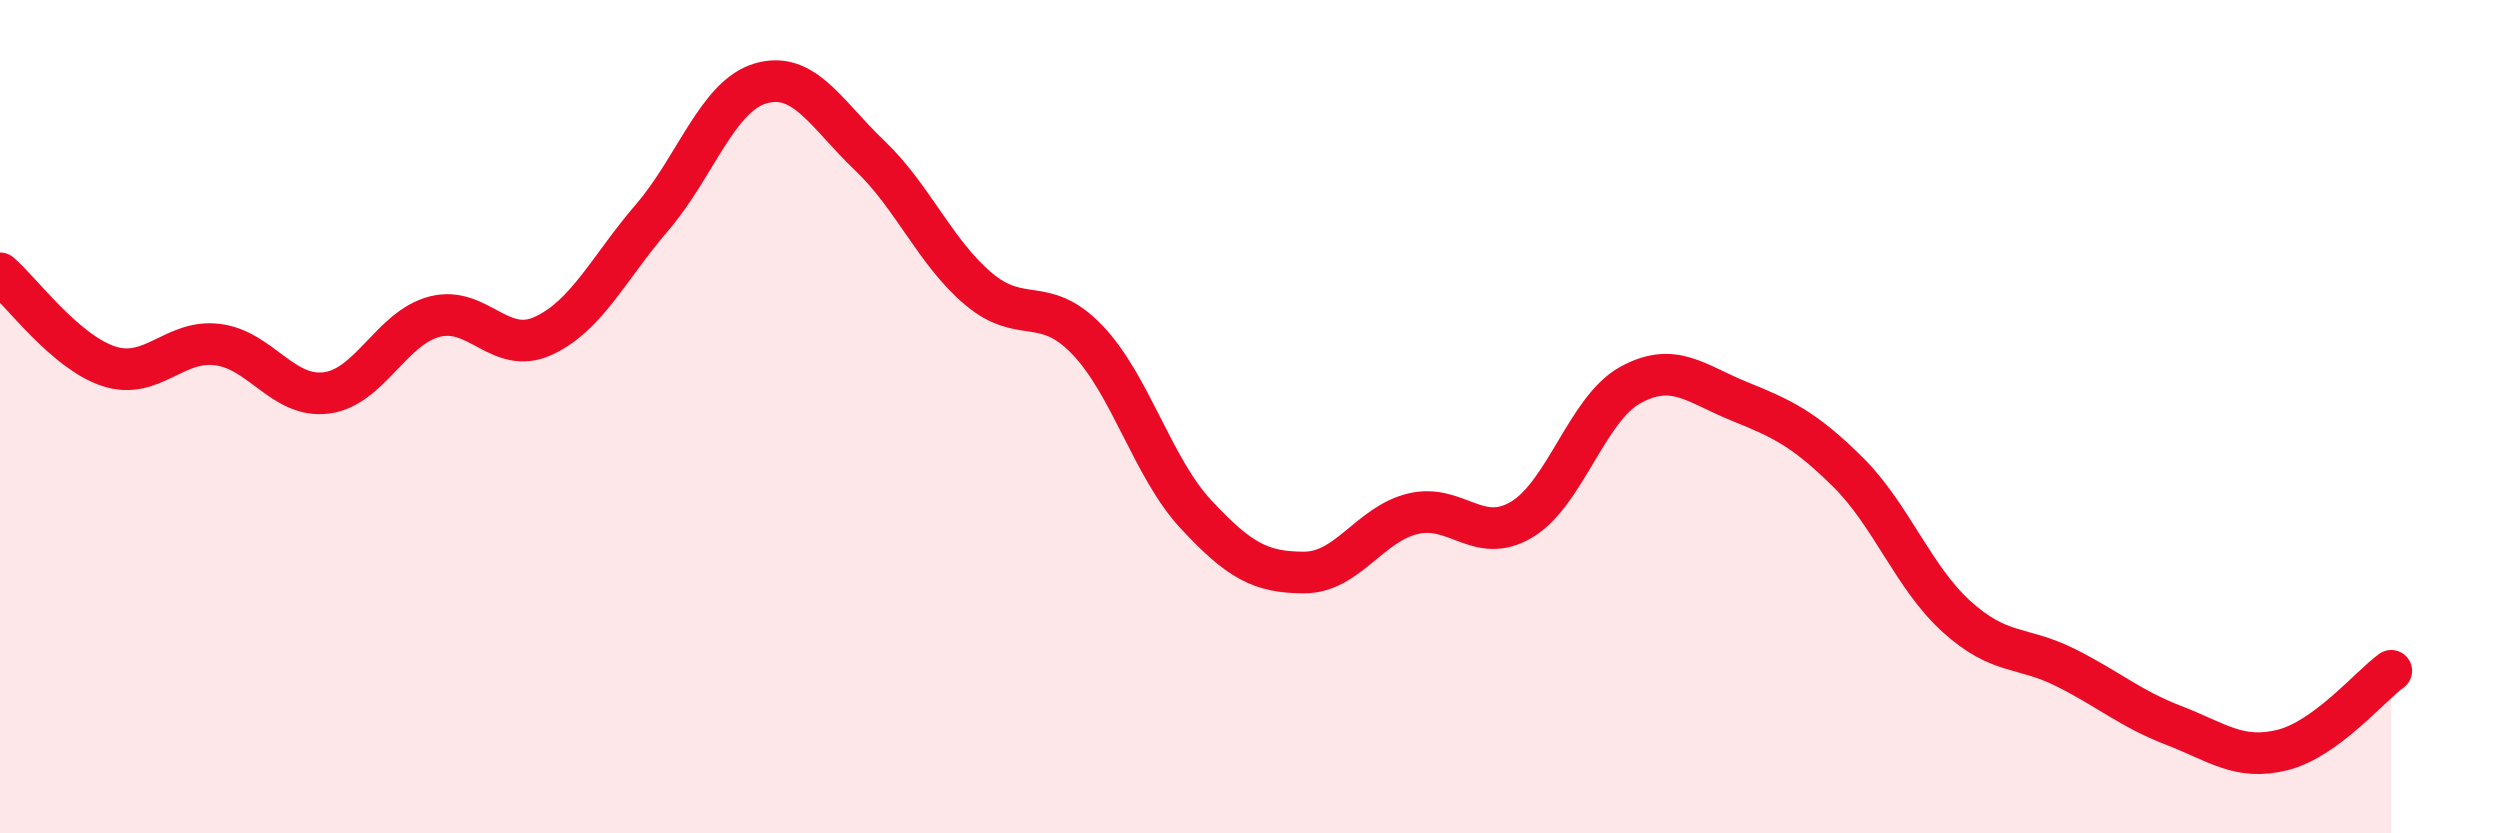 
    <svg width="60" height="20" viewBox="0 0 60 20" xmlns="http://www.w3.org/2000/svg">
      <path
        d="M 0,6.56 C 0.52,7.01 1.57,8.45 2.61,8.79 C 3.65,9.13 4.18,8.14 5.22,8.27 C 6.26,8.4 6.79,9.56 7.83,9.43 C 8.87,9.3 9.39,7.87 10.43,7.6 C 11.47,7.33 12,8.54 13.04,8.06 C 14.08,7.58 14.61,6.43 15.65,5.22 C 16.69,4.01 17.22,2.3 18.26,2 C 19.3,1.7 19.83,2.74 20.87,3.73 C 21.91,4.72 22.44,6.05 23.48,6.93 C 24.52,7.81 25.05,7.07 26.09,8.15 C 27.13,9.23 27.66,11.22 28.7,12.34 C 29.74,13.46 30.26,13.74 31.3,13.74 C 32.34,13.74 32.87,12.58 33.91,12.33 C 34.95,12.08 35.48,13.09 36.52,12.47 C 37.56,11.85 38.09,9.81 39.13,9.24 C 40.17,8.67 40.7,9.21 41.74,9.63 C 42.78,10.05 43.31,10.3 44.35,11.33 C 45.39,12.36 45.92,13.86 46.96,14.8 C 48,15.74 48.53,15.5 49.57,16.02 C 50.61,16.54 51.13,17.01 52.17,17.41 C 53.21,17.81 53.74,18.26 54.78,18 C 55.82,17.74 56.87,16.48 57.39,16.1L57.39 20L0 20Z"
        fill="#EB0A25"
        opacity="0.1"
        stroke-linecap="round"
        stroke-linejoin="round"
      />
      <path
        d="M 0,6.56 C 0.52,7.01 1.57,8.45 2.61,8.79 C 3.65,9.13 4.18,8.14 5.22,8.27 C 6.26,8.4 6.79,9.56 7.83,9.43 C 8.87,9.3 9.39,7.87 10.43,7.6 C 11.47,7.33 12,8.54 13.04,8.06 C 14.08,7.58 14.61,6.43 15.65,5.22 C 16.69,4.01 17.22,2.3 18.26,2 C 19.3,1.7 19.83,2.74 20.87,3.73 C 21.91,4.72 22.44,6.05 23.48,6.93 C 24.52,7.81 25.05,7.07 26.09,8.15 C 27.13,9.23 27.66,11.22 28.7,12.34 C 29.74,13.46 30.26,13.74 31.3,13.74 C 32.34,13.74 32.87,12.58 33.91,12.33 C 34.95,12.08 35.48,13.09 36.52,12.47 C 37.56,11.85 38.09,9.81 39.13,9.24 C 40.17,8.67 40.7,9.21 41.74,9.63 C 42.78,10.05 43.31,10.3 44.35,11.33 C 45.39,12.36 45.92,13.86 46.96,14.8 C 48,15.74 48.53,15.5 49.57,16.02 C 50.61,16.54 51.13,17.01 52.17,17.41 C 53.21,17.81 53.74,18.26 54.78,18 C 55.82,17.74 56.87,16.48 57.39,16.1"
        stroke="#EB0A25"
        stroke-width="1"
        fill="none"
        stroke-linecap="round"
        stroke-linejoin="round"
      />
    </svg>
  